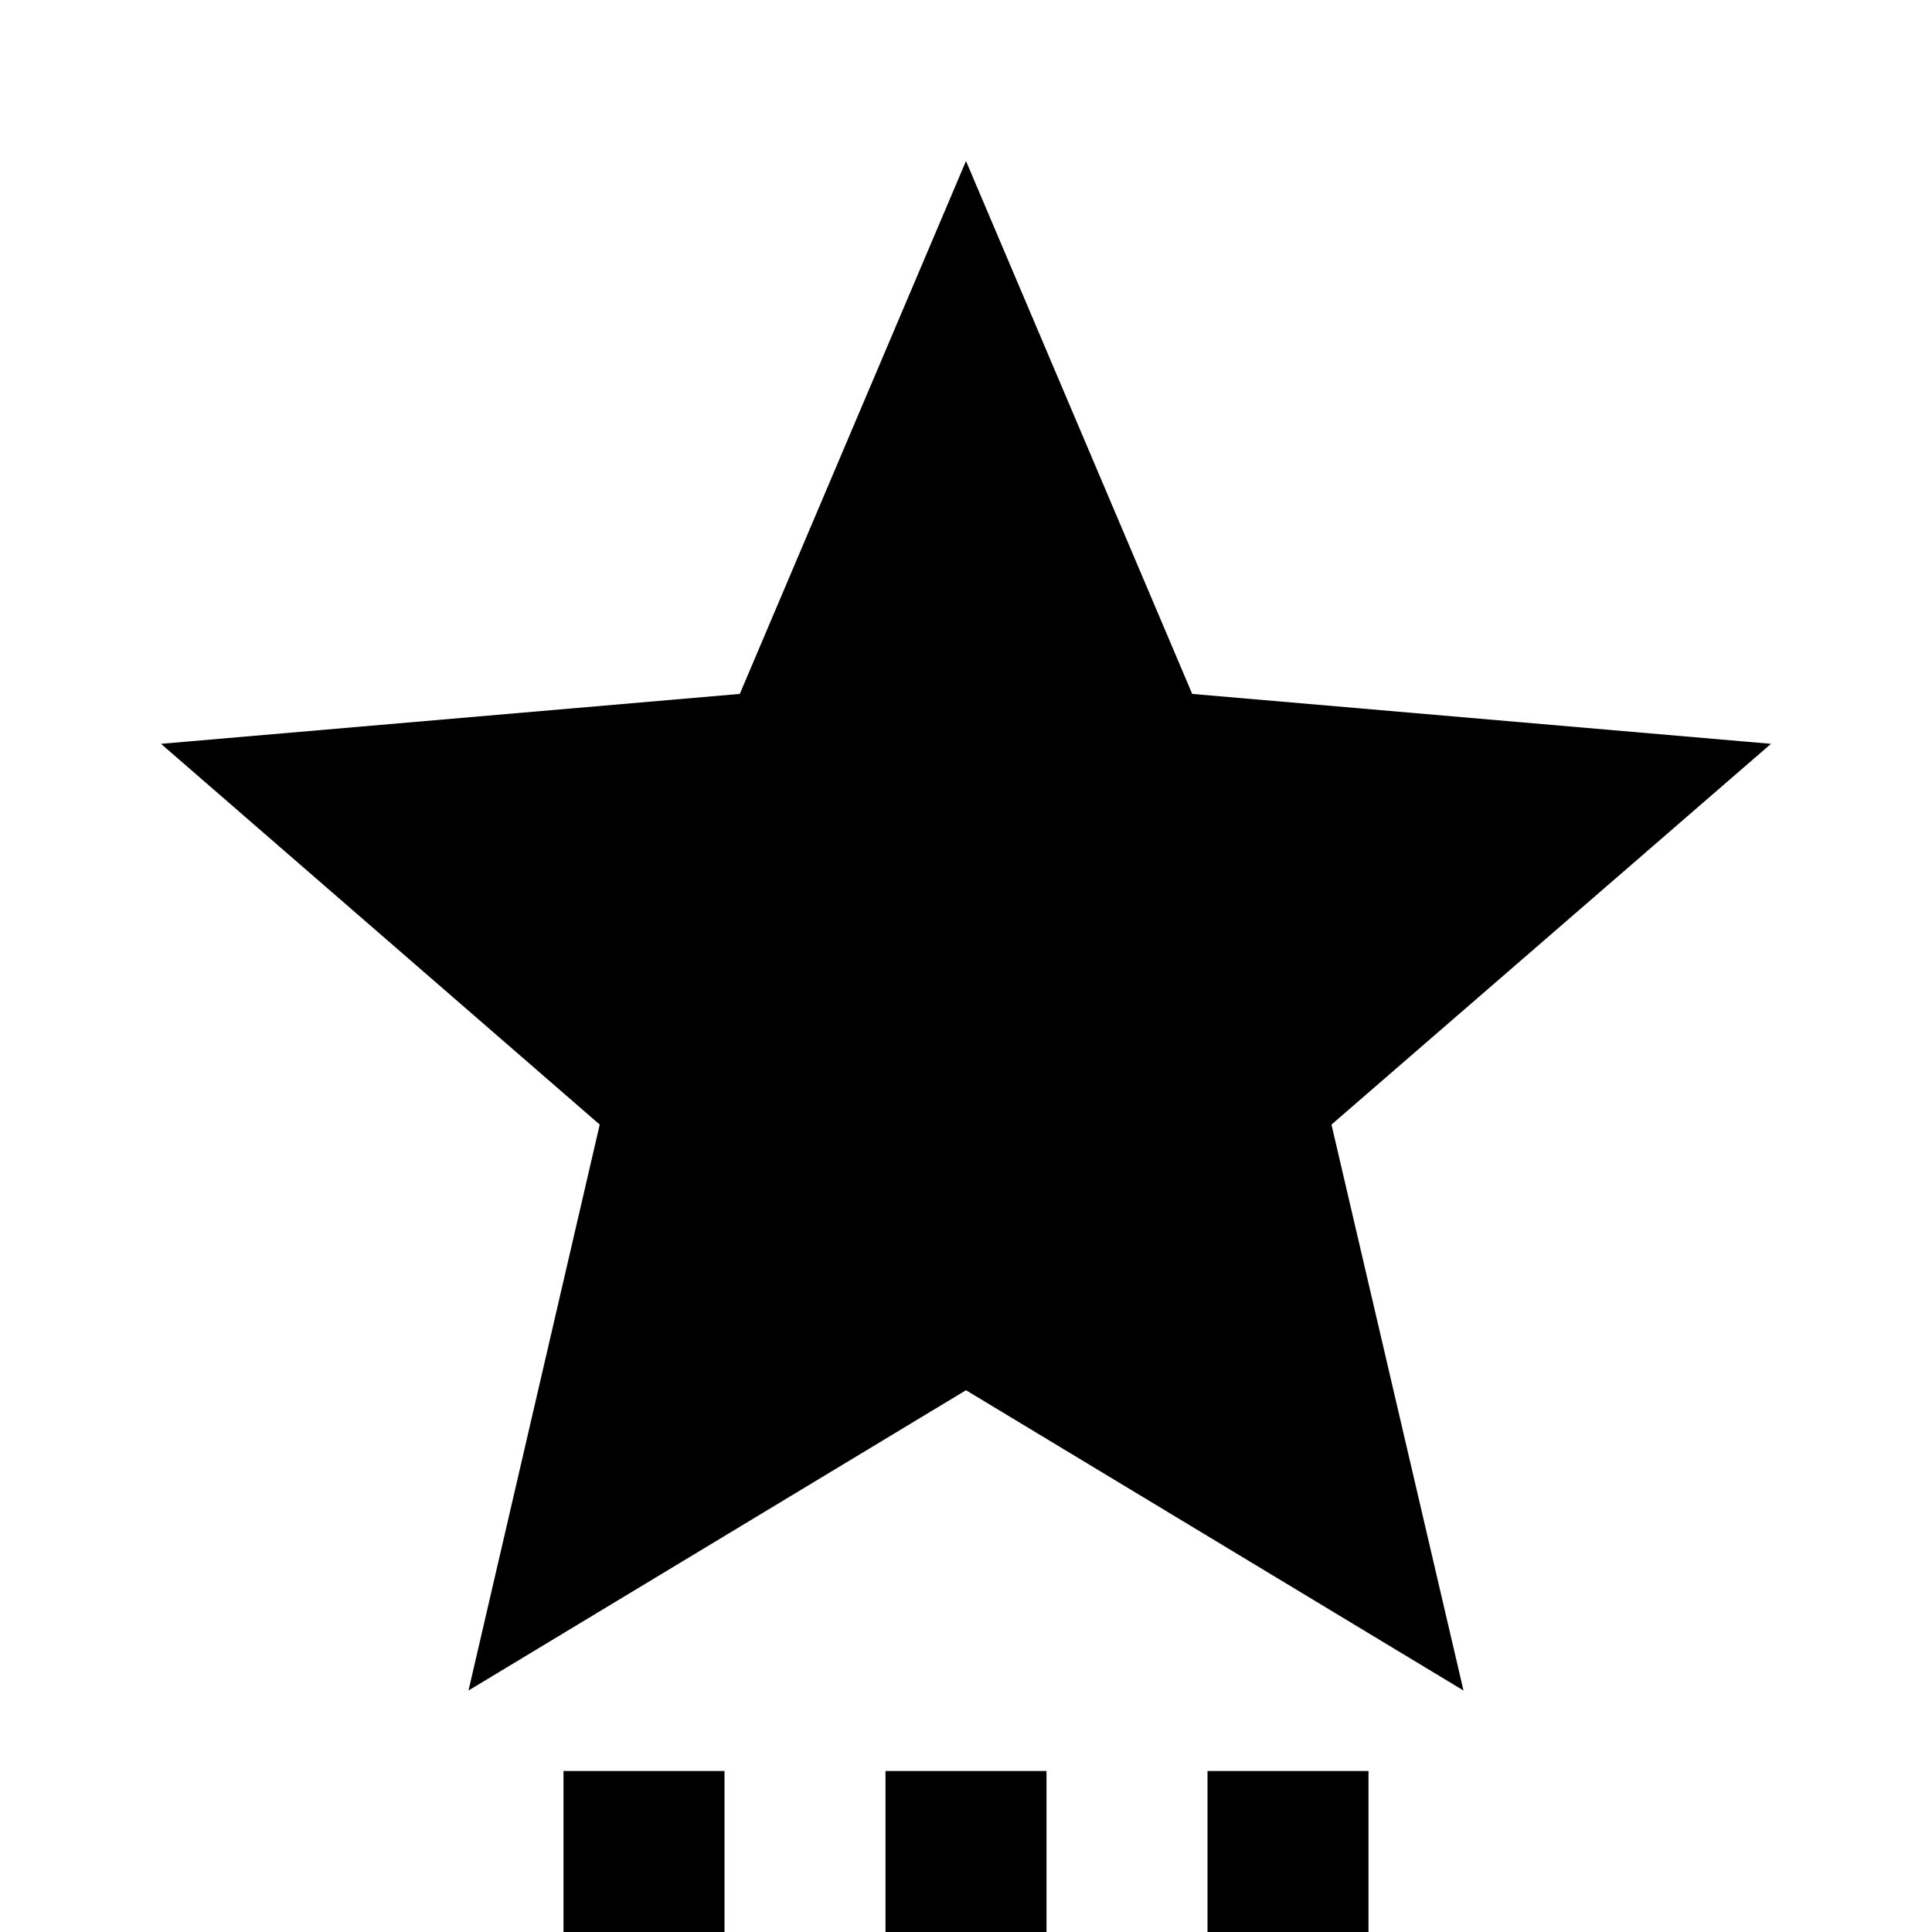 <svg xmlns="http://www.w3.org/2000/svg" id="mdi-star-settings" viewBox="0 0 24 24"><path d="M7 22H9V24H7V22M11 24H13V22H11V24M15 24H17V22H15V24M22 9.24L14.81 8.62L12 2L9.19 8.62L2 9.24L7.45 13.97L5.82 21L12 17.27L18.18 21L16.54 13.97L22 9.24Z" /></svg>